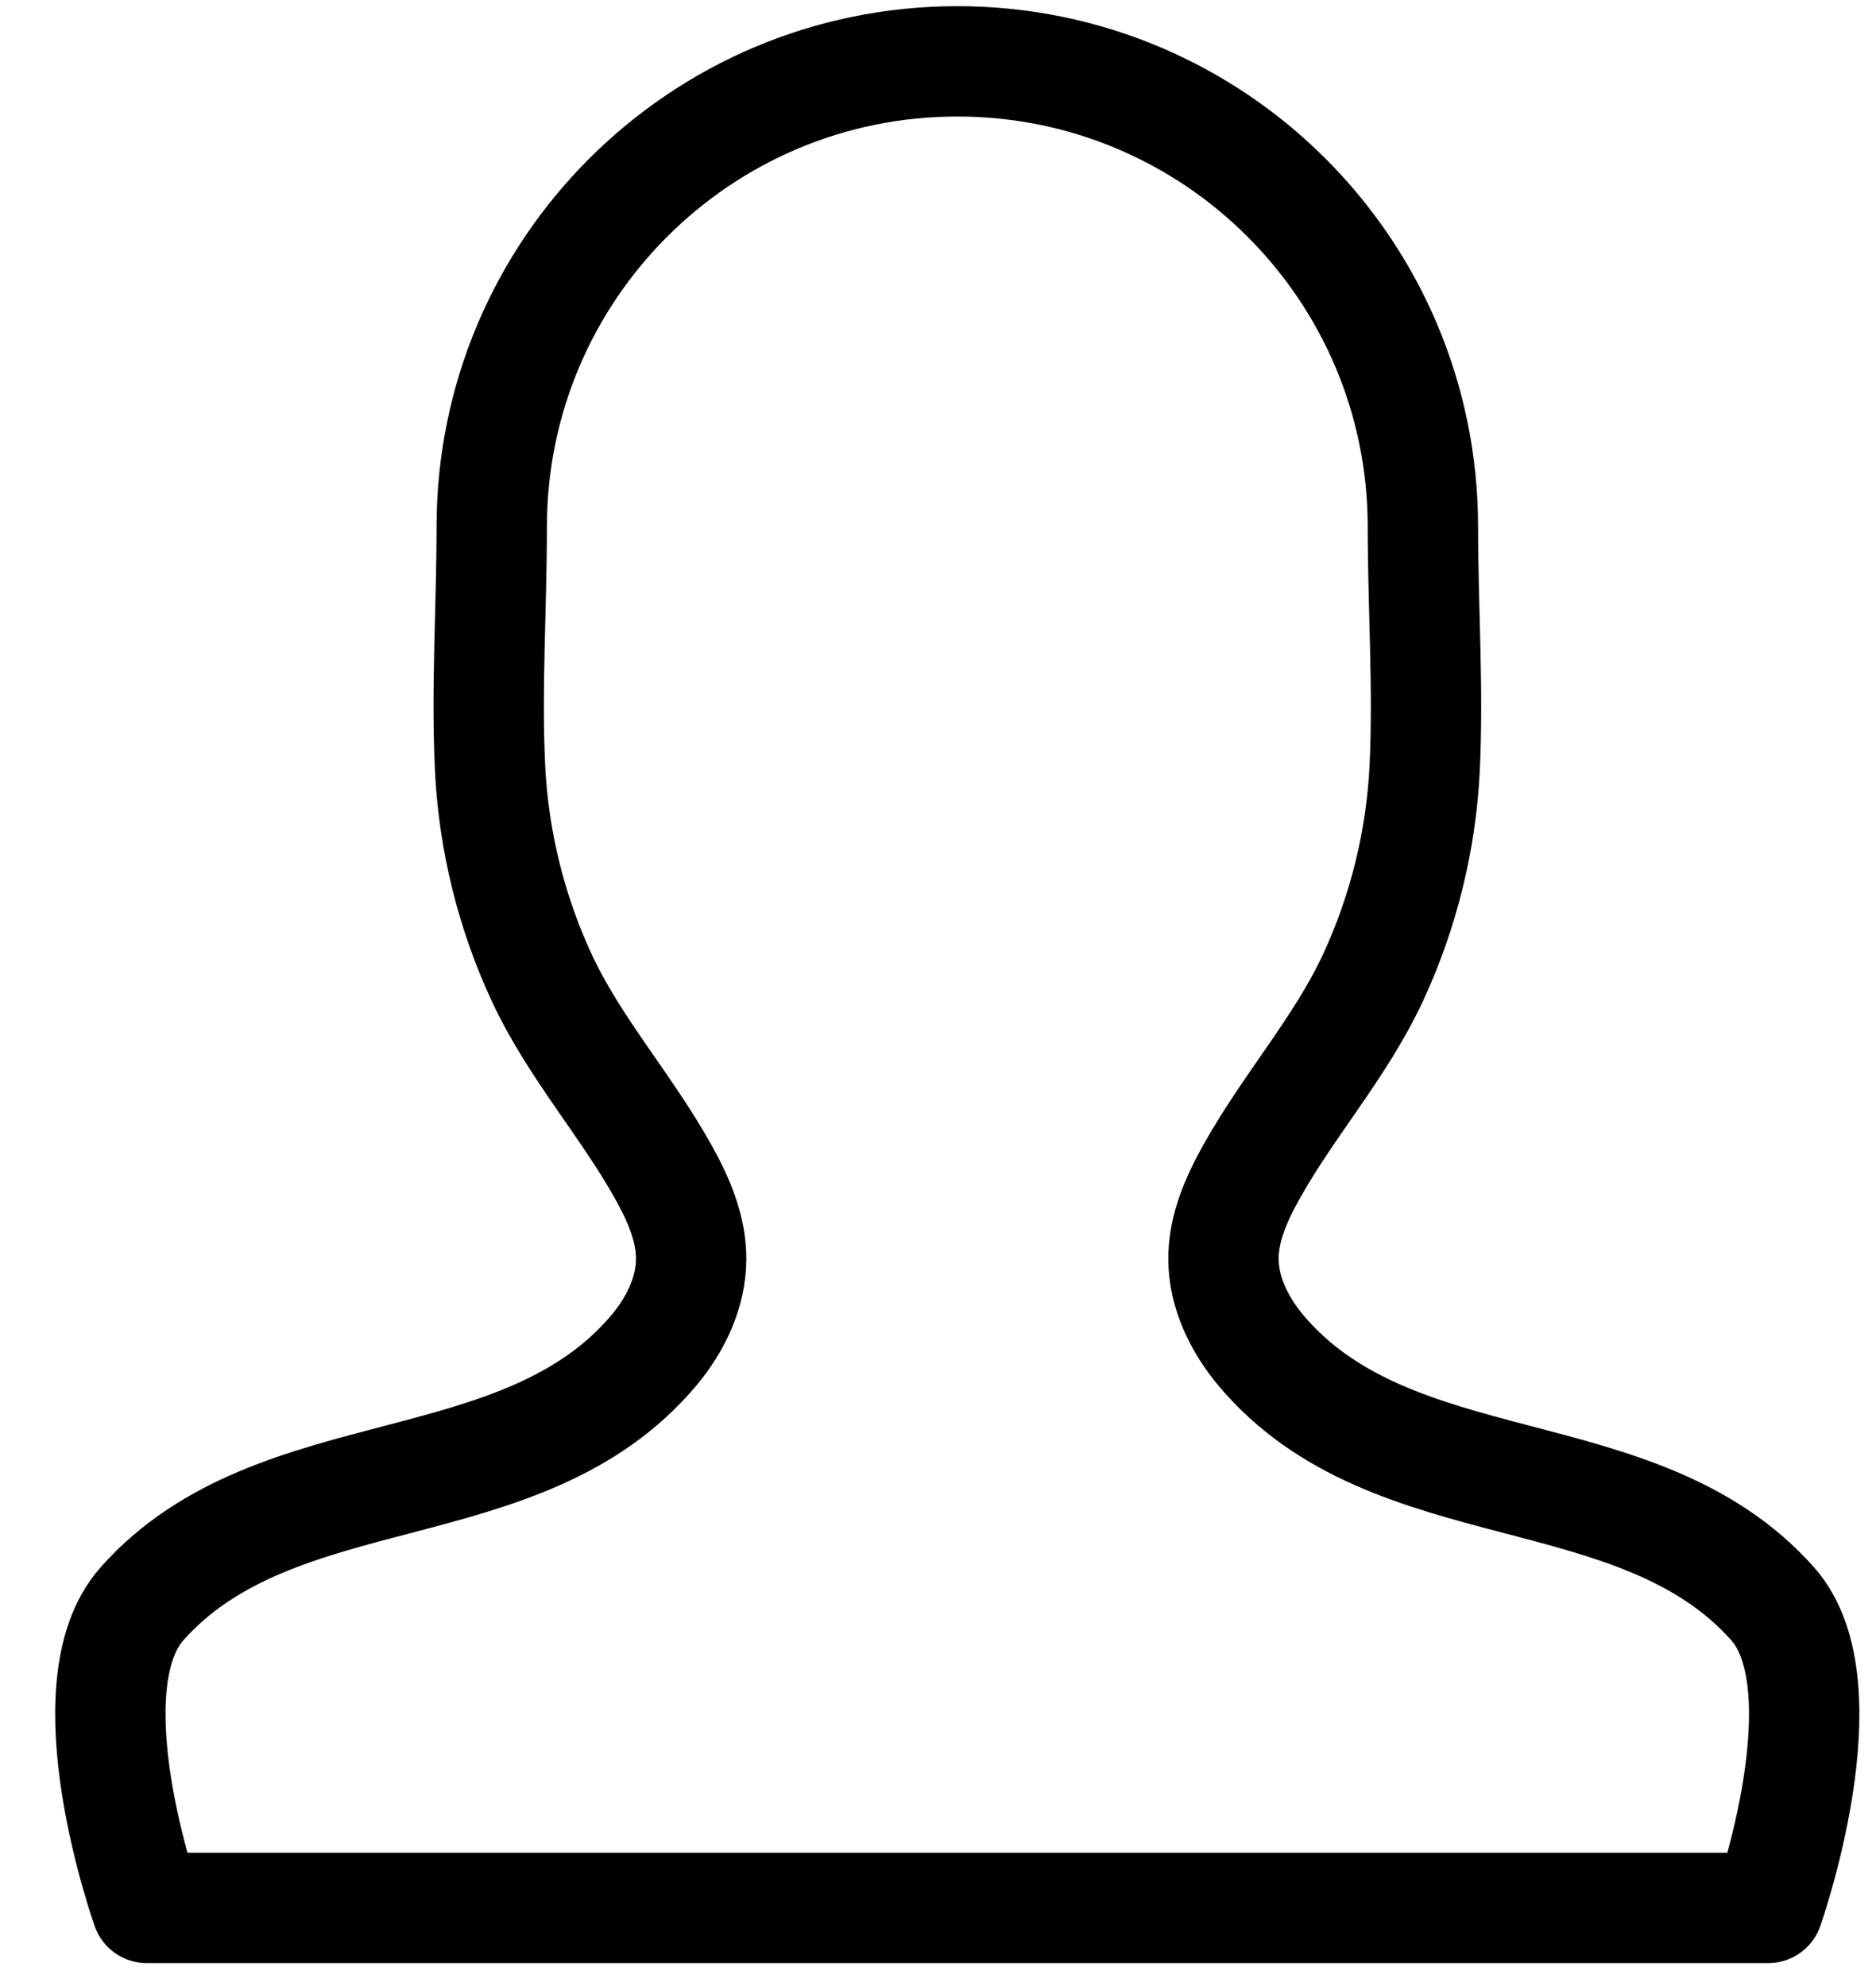 <?xml version="1.0" encoding="UTF-8"?>
<svg width="17px" height="18px" viewBox="0 0 17 18" version="1.1" xmlns="http://www.w3.org/2000/svg" xmlns:xlink="http://www.w3.org/1999/xlink">
    <g id="Page-1" stroke="none" stroke-width="1" fill="none" fill-rule="evenodd" stroke-linecap="round" stroke-linejoin="round">
        <g id="SLH-M-Menu-1" transform="translate(-37, -531)" stroke="#000000">
            <g id="Group-4" transform="translate(38, 518.924)">
                <path d="M15.023,29.368 C15.023,29.368 15.73,27.362 15.063,26.611 C13.843,25.238 11.617,25.738 10.422,24.31 C10.229,24.078 10.087,23.788 10.087,23.486 C10.086,23.207 10.204,22.941 10.34,22.698 C10.679,22.09 11.147,21.57 11.442,20.937 C11.718,20.343 11.878,19.694 11.91,19.04 C11.945,18.316 11.894,17.578 11.894,16.851 C11.894,14.521 10.006,12.632 7.675,12.632 C5.346,12.632 3.456,14.521 3.456,16.851 C3.456,17.578 3.406,18.316 3.441,19.04 C3.473,19.694 3.633,20.343 3.909,20.937 C4.203,21.57 4.672,22.09 5.011,22.698 C5.147,22.941 5.264,23.207 5.263,23.486 C5.263,23.788 5.123,24.078 4.929,24.31 C3.734,25.738 1.508,25.238 0.287,26.611 C-0.383,27.366 0.33,29.368 0.33,29.368 L15.023,29.368 Z" id="account-1"></path>
            </g>
        </g>
    </g>
</svg>